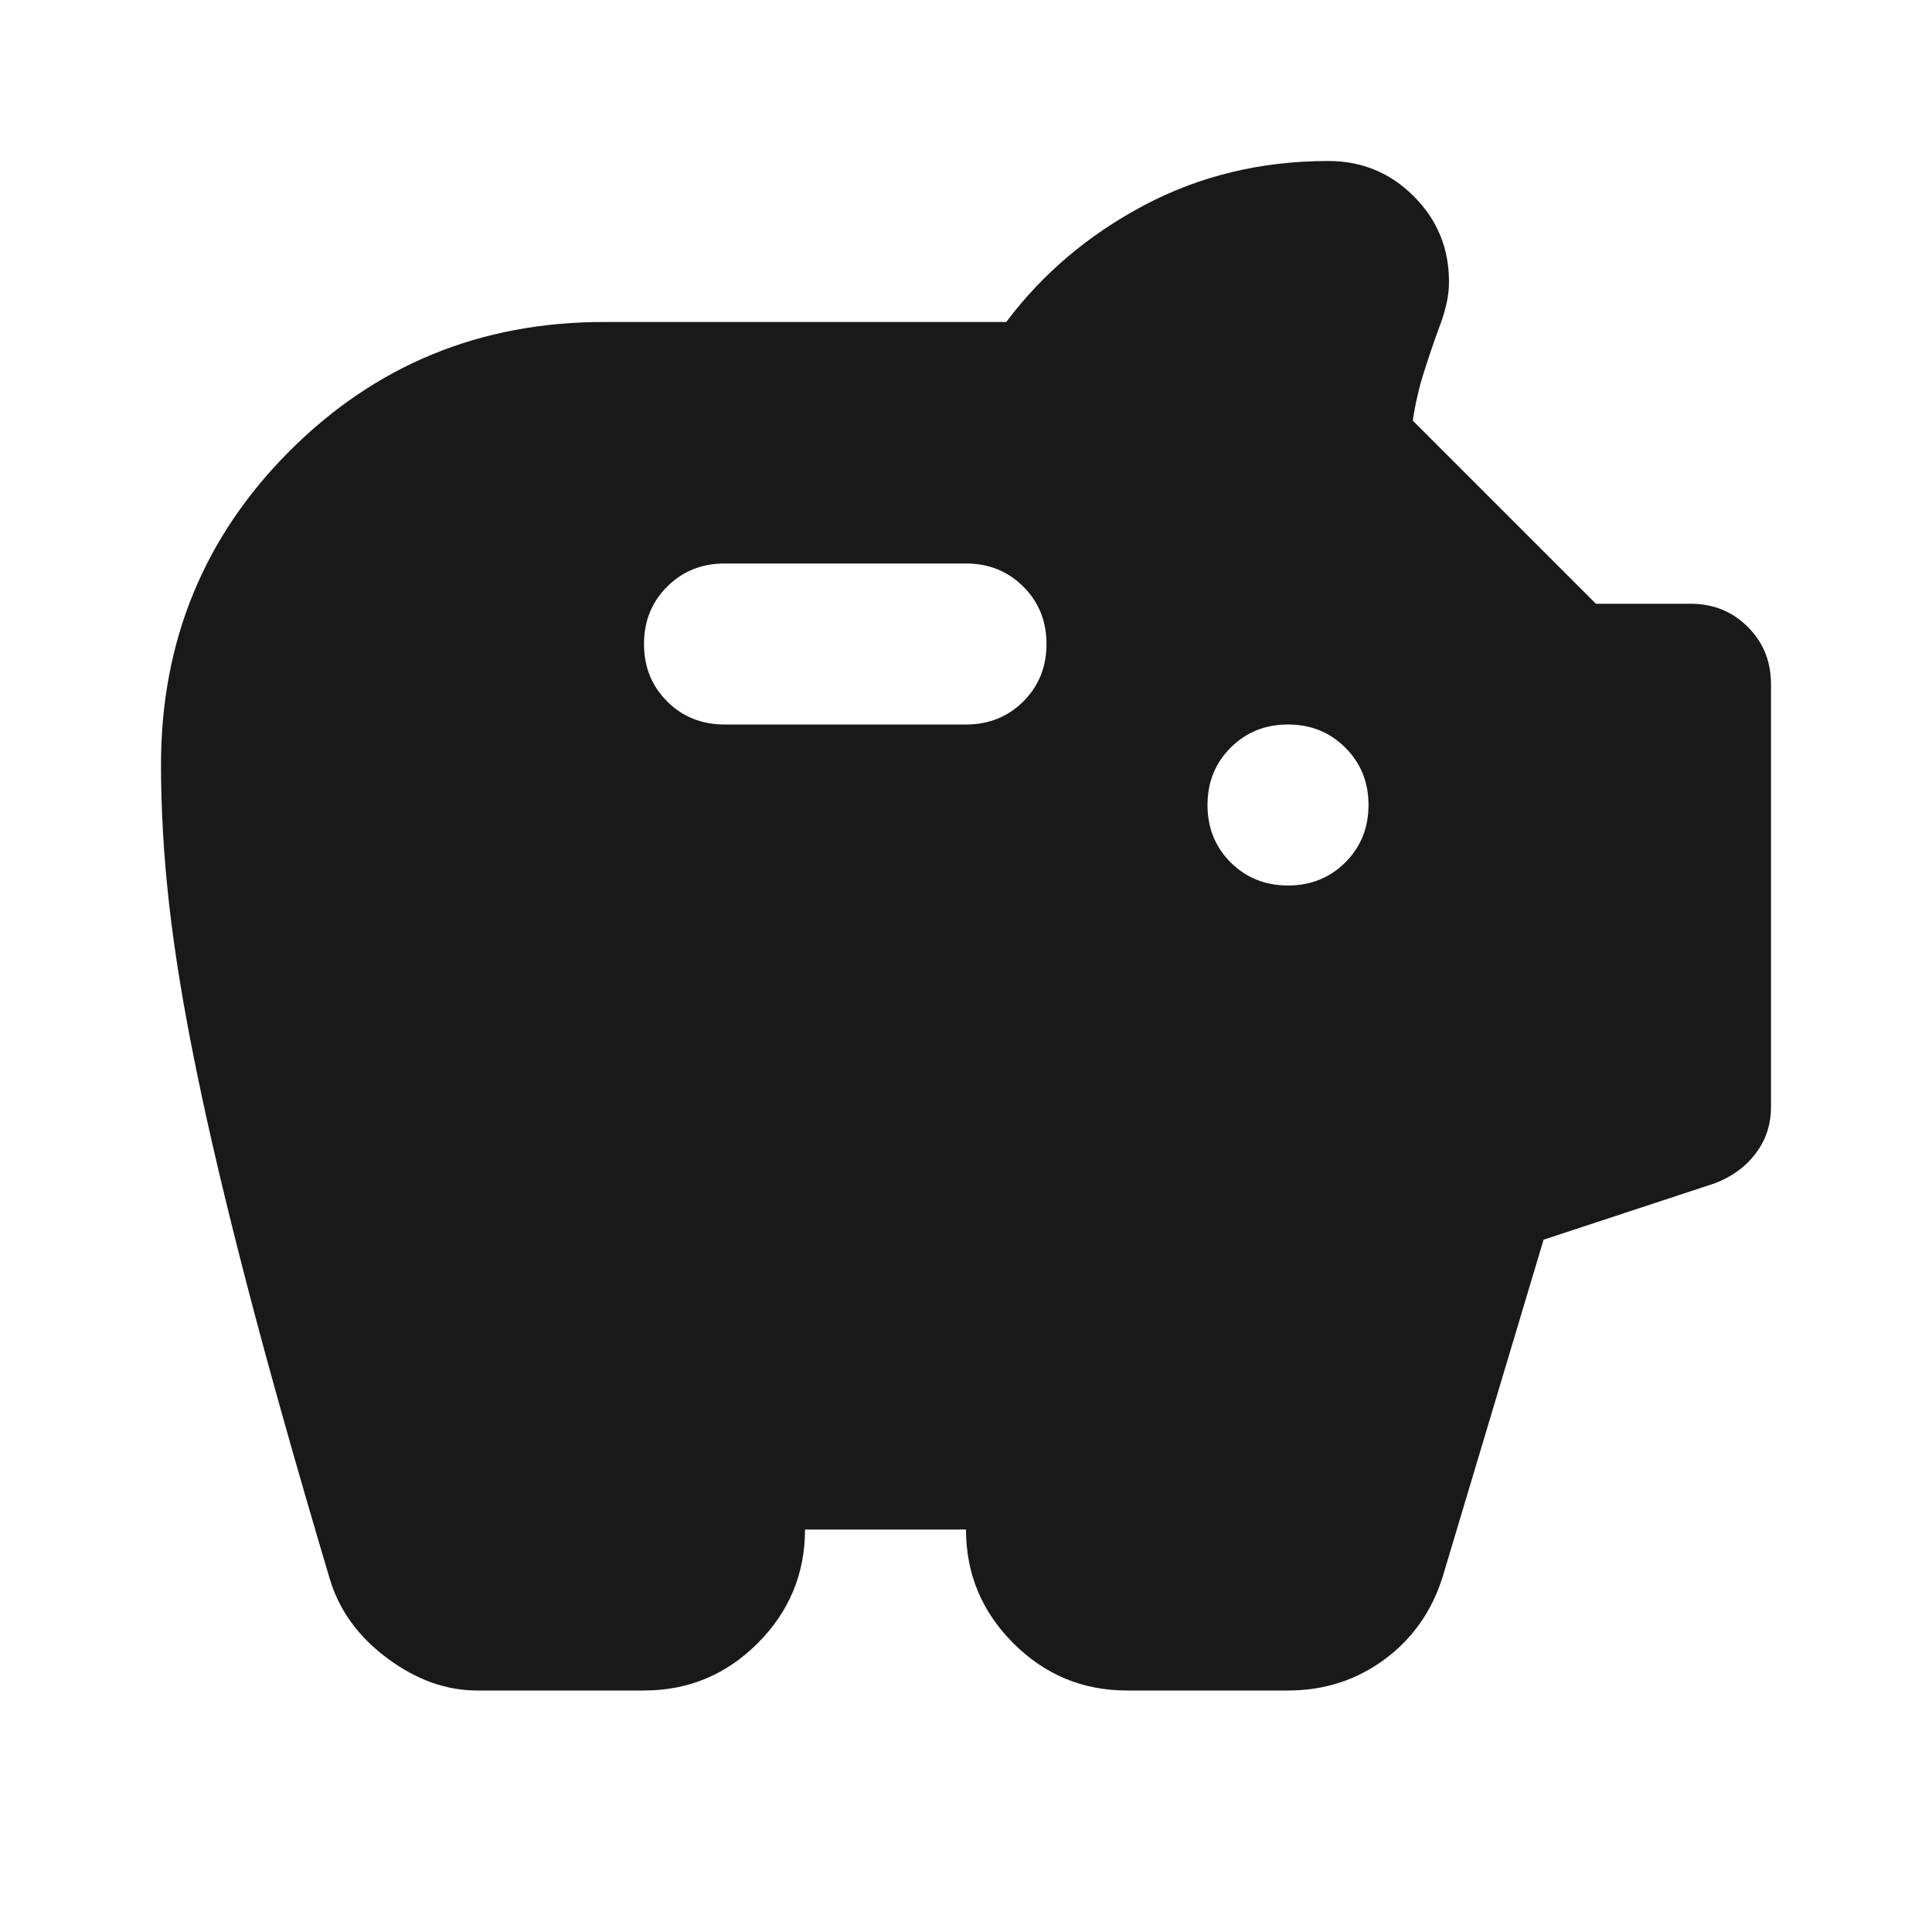 <svg width="24" height="24" viewBox="0 0 24 24" fill="none" xmlns="http://www.w3.org/2000/svg">
<mask id="mask0_1258_14136" style="mask-type:alpha" maskUnits="userSpaceOnUse" x="0" y="0" width="24" height="25">
<rect y="0" width="24" height="24" fill="#D9D9D9"/>
</mask>
<g mask="url(#mask0_1258_14136)">
<path d="M5.925 21C5.542 21 5.171 20.867 4.812 20.6C4.454 20.334 4.217 20.009 4.1 19.625C3.683 18.225 3.342 17.013 3.075 15.988C2.808 14.963 2.596 14.063 2.438 13.288C2.279 12.513 2.167 11.825 2.1 11.225C2.033 10.625 2 10.05 2 9.5C2 7.967 2.533 6.667 3.6 5.6C4.667 4.534 5.967 4 7.5 4H12.5C12.95 3.4 13.521 2.917 14.213 2.55C14.904 2.184 15.667 2 16.5 2C16.917 2 17.271 2.146 17.562 2.438C17.854 2.729 18 3.084 18 3.5C18 3.6 17.988 3.7 17.962 3.8C17.938 3.9 17.908 3.992 17.875 4.075C17.808 4.259 17.746 4.442 17.688 4.625C17.629 4.809 17.583 5.009 17.55 5.225L19.825 7.5H21C21.283 7.5 21.521 7.596 21.712 7.788C21.904 7.979 22 8.217 22 8.5V13.75C22 13.967 21.938 14.159 21.812 14.325C21.688 14.492 21.517 14.617 21.3 14.7L19.175 15.4L17.925 19.575C17.792 20.009 17.55 20.354 17.2 20.613C16.85 20.871 16.45 21 16 21H14C13.45 21 12.979 20.804 12.588 20.413C12.196 20.021 12 19.55 12 19H10C10 19.55 9.804 20.021 9.412 20.413C9.021 20.804 8.55 21 8 21H5.925ZM16 11C16.283 11 16.521 10.904 16.712 10.713C16.904 10.521 17 10.284 17 10C17 9.717 16.904 9.479 16.712 9.288C16.521 9.096 16.283 9 16 9C15.717 9 15.479 9.096 15.287 9.288C15.096 9.479 15 9.717 15 10C15 10.284 15.096 10.521 15.287 10.713C15.479 10.904 15.717 11 16 11ZM12 9C12.283 9 12.521 8.904 12.713 8.713C12.904 8.521 13 8.284 13 8C13 7.717 12.904 7.479 12.713 7.288C12.521 7.096 12.283 7 12 7H9C8.717 7 8.479 7.096 8.287 7.288C8.096 7.479 8 7.717 8 8C8 8.284 8.096 8.521 8.287 8.713C8.479 8.904 8.717 9 9 9H12Z" fill="#191919"/>
</g>
</svg>
